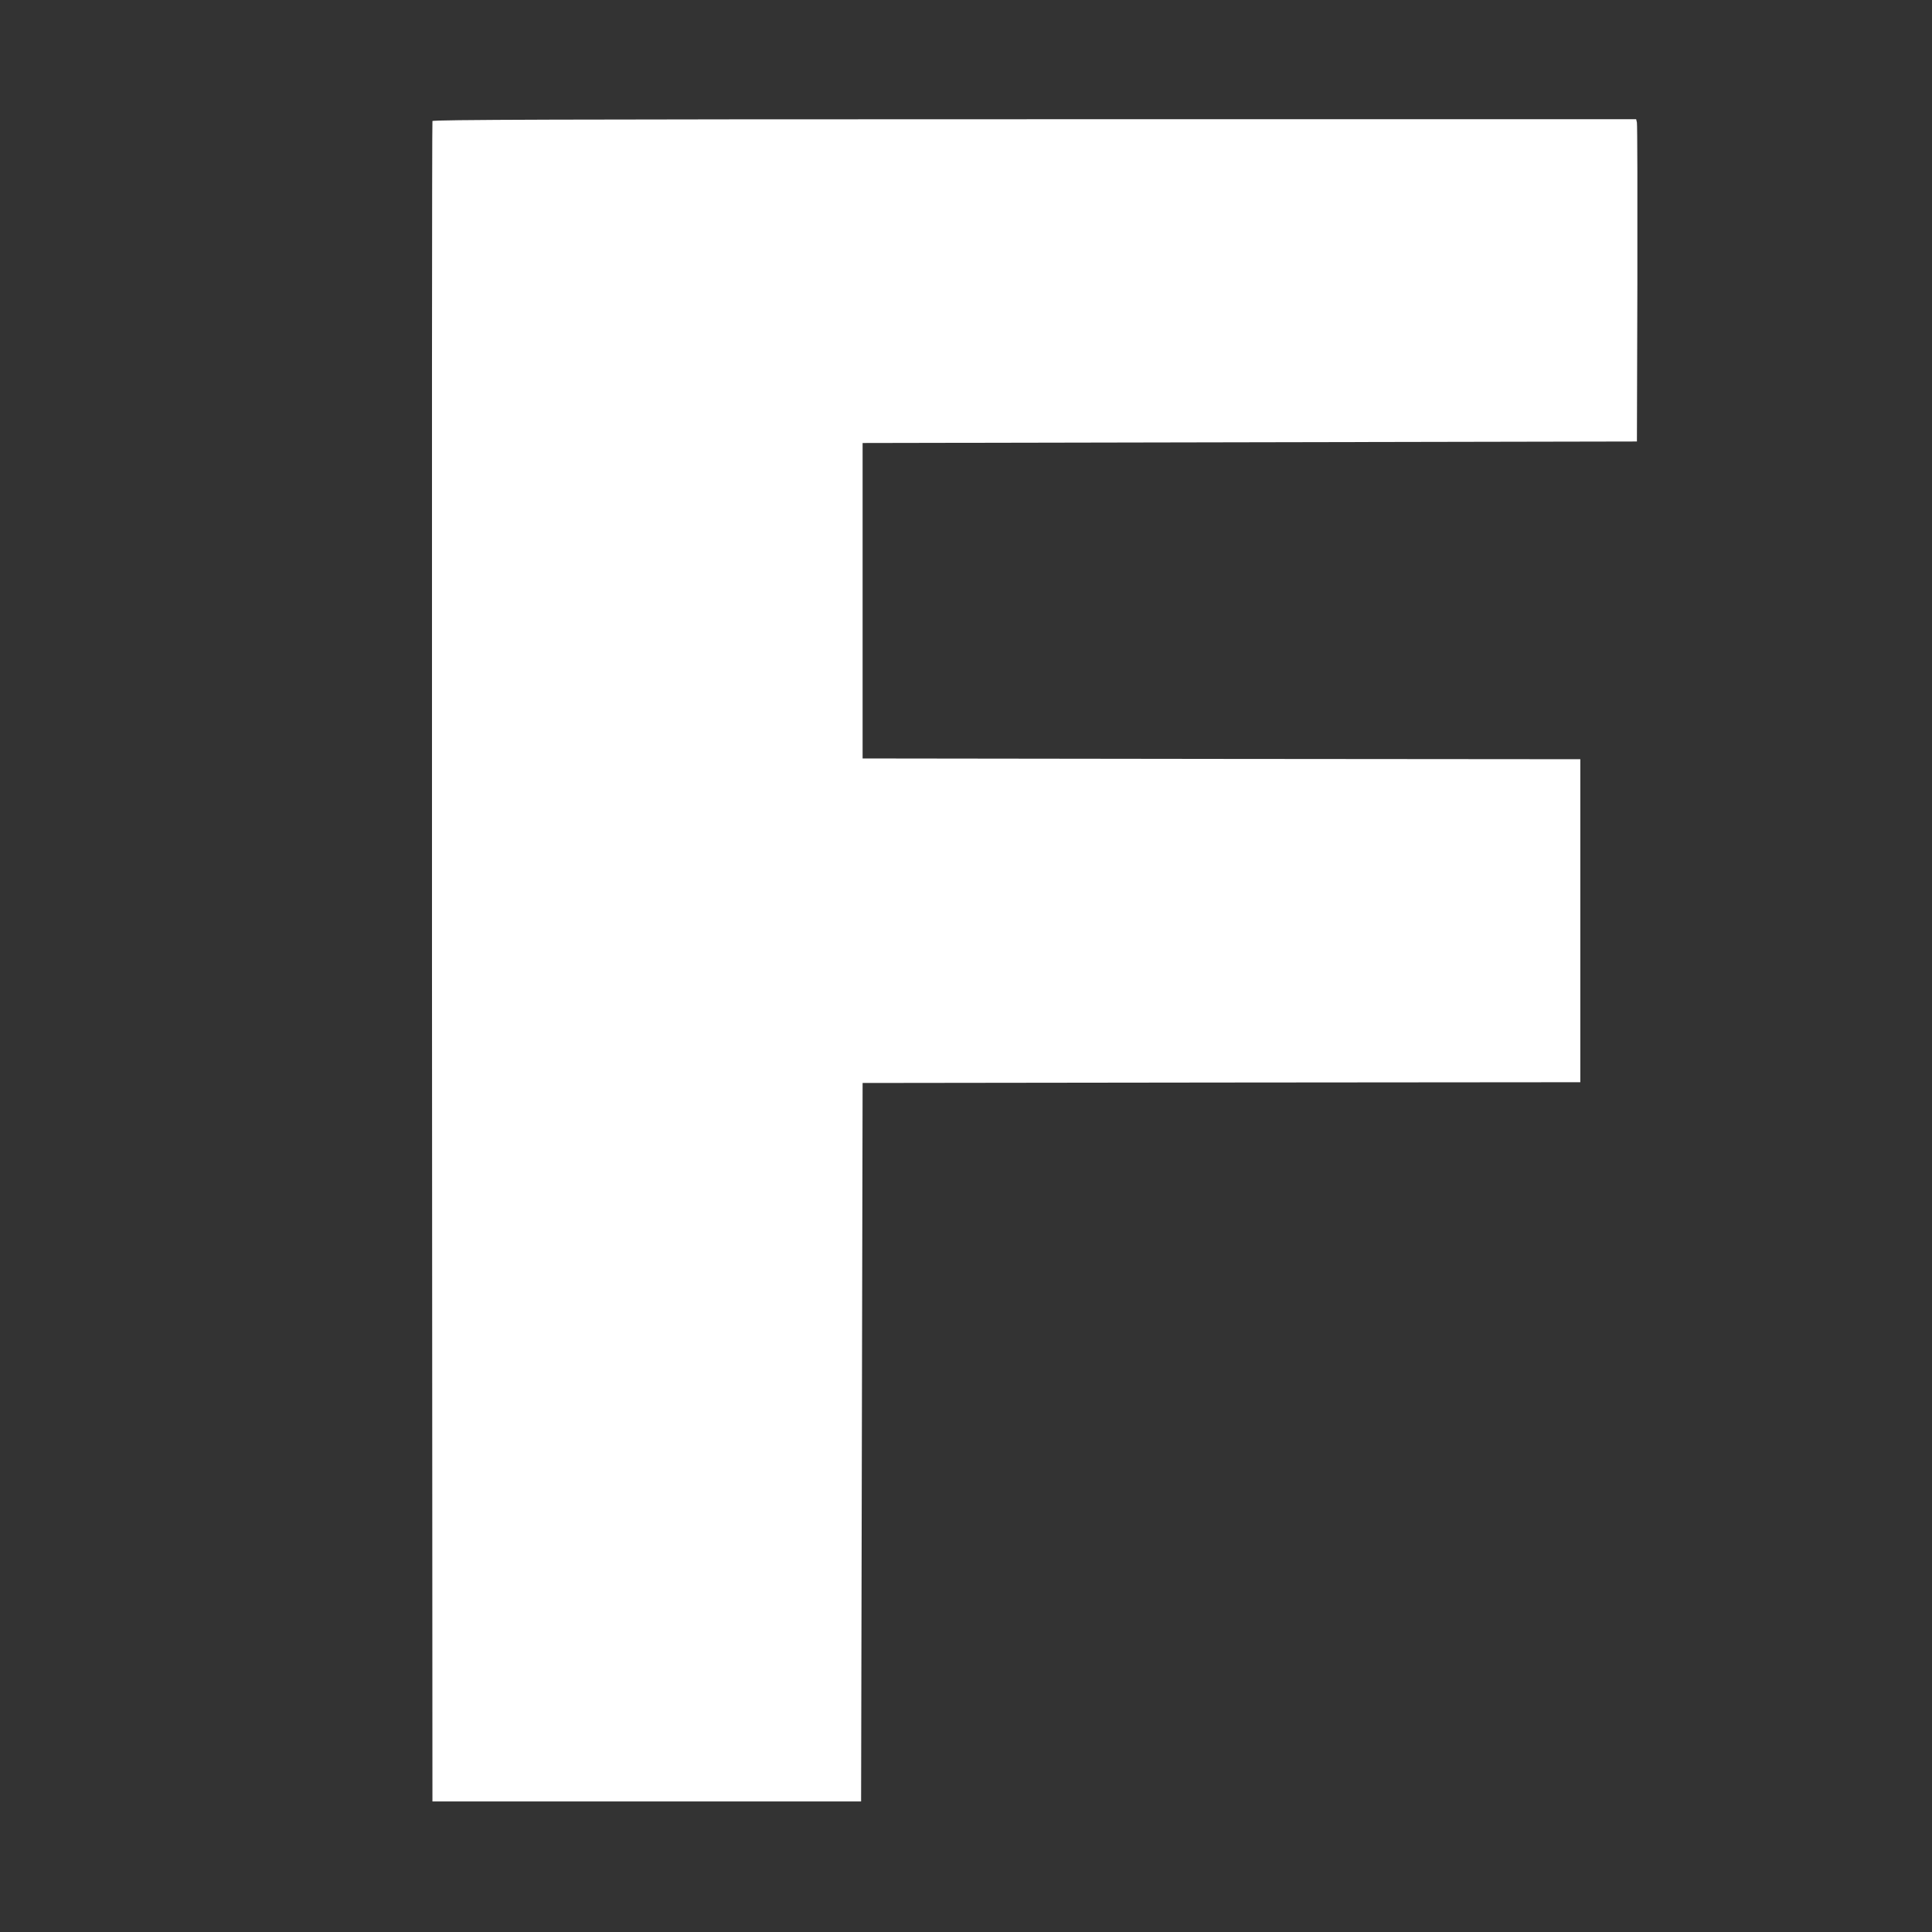 <?xml version="1.0" standalone="no"?>
<!DOCTYPE svg PUBLIC "-//W3C//DTD SVG 20010904//EN"
 "http://www.w3.org/TR/2001/REC-SVG-20010904/DTD/svg10.dtd">
<svg version="1.0" xmlns="http://www.w3.org/2000/svg"
 width="1280pt" height="1280pt" viewBox="0 0 1280 1280"
 preserveAspectRatio="xMidYMid meet">
<rect x="0" y="0" width="1280" height="1280" fill="#333333" stroke="none"/>
<g transform="translate(0,1280) scale(0.1,-0.1)"
fill="#ffffff" stroke="none">
<path d="M2865 11998 c-3 -7 -4 -2515 -3 -5573 l3 -5560 1420 0 1420 0 5 2380
5 2380 2378 3 2377 2 0 1070 0 1070 -2377 2 -2378 3 0 1045 0 1045 2565 5
2565 5 3 1045 c1 575 0 1055 -3 1068 l-5 22 -3986 0 c-3178 0 -3986 -3 -3989
-12z"/>
</g>
</svg>
